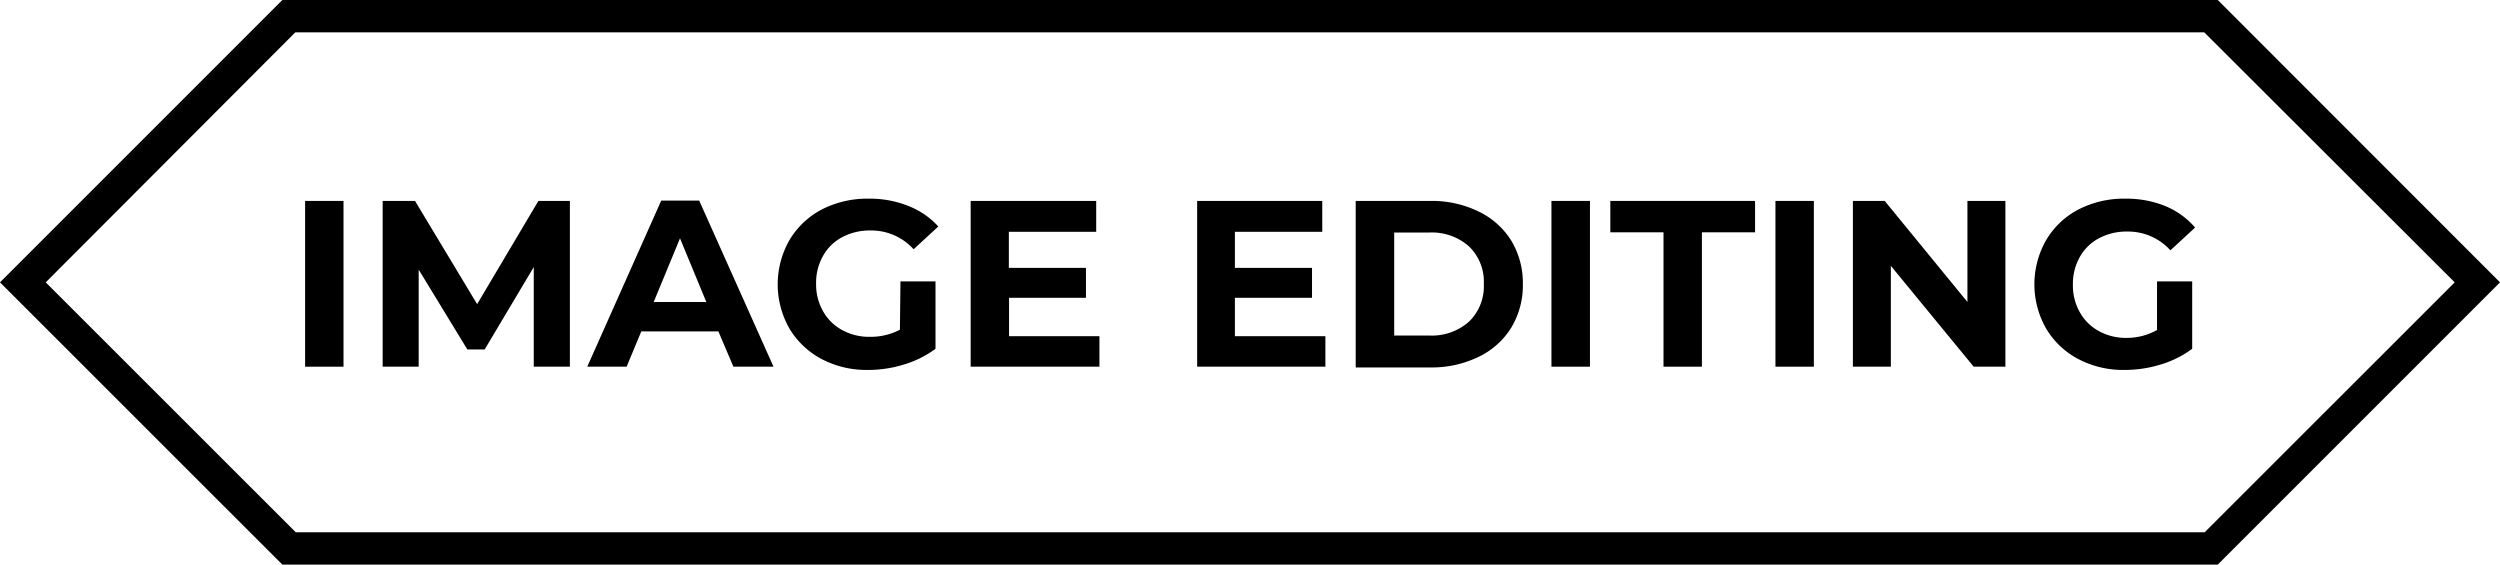 <svg id="Ebene_1" data-name="Ebene 1" xmlns="http://www.w3.org/2000/svg" viewBox="0 0 231.8 52.35"><path d="M205.63,52.35H26.18L0,26.18,26.18,0H205.63L231.8,26.18Zm-178.21-3h177l23.18-23.17L204.38,3h-177L4.24,26.18Z"/><path d="M28.29,18.63h3.56V34H28.29Z"/><path d="M49.49,34l0-9.24L44.94,32.4H43.33L38.82,25v9H35.48V18.63h3l5.76,9.57,5.68-9.57h2.92L52.84,34Z"/><path d="M66.61,30.73H59.46L58.1,34H54.45l6.86-15.4h3.52L71.72,34H68ZM65.49,28l-2.44-5.9L60.61,28Z"/><path d="M83.49,26.09h3.25v6.25a9.39,9.39,0,0,1-2.9,1.45,11.22,11.22,0,0,1-3.33.51,8.94,8.94,0,0,1-4.31-1,7.64,7.64,0,0,1-3-2.83,8.27,8.27,0,0,1,0-8.21,7.59,7.59,0,0,1,3-2.84,9.25,9.25,0,0,1,4.36-1,9.6,9.6,0,0,1,3.67.68A7.33,7.33,0,0,1,87,21l-2.29,2.11a5.29,5.29,0,0,0-4-1.74,5.42,5.42,0,0,0-2.62.62,4.39,4.39,0,0,0-1.78,1.74,5.05,5.05,0,0,0-.64,2.57,5,5,0,0,0,.64,2.55,4.45,4.45,0,0,0,1.77,1.75,5.19,5.19,0,0,0,2.58.63,5.82,5.82,0,0,0,2.78-.66Z"/><path d="M101.94,31.17V34H90V18.63h11.64v2.86h-8.1v3.35h7.15v2.77H93.56v3.56Z"/><path d="M122.89,31.17V34H111V18.63H122.6v2.86h-8.1v3.35h7.15v2.77H114.5v3.56Z"/><path d="M125.7,18.63h7a9.79,9.79,0,0,1,4.43,1,7.23,7.23,0,0,1,3,2.69,7.6,7.6,0,0,1,1.07,4,7.6,7.6,0,0,1-1.07,4.05,7.19,7.19,0,0,1-3,2.7,9.92,9.92,0,0,1-4.43,1h-7Zm6.82,12.48a5.19,5.19,0,0,0,3.69-1.29,4.57,4.57,0,0,0,1.37-3.49,4.55,4.55,0,0,0-1.37-3.48,5.19,5.19,0,0,0-3.69-1.29h-3.25v9.55Z"/><path d="M143.85,18.63h3.57V34h-3.57Z"/><path d="M154.24,21.54h-4.93V18.63h13.42v2.91H157.8V34h-3.56Z"/><path d="M164.62,18.63h3.56V34h-3.56Z"/><path d="M185.94,18.63V34H183l-7.68-9.35V34h-3.52V18.63h2.95L182.42,28V18.63Z"/><path d="M200,26.09h3.26v6.25a9.39,9.39,0,0,1-2.9,1.45,11.22,11.22,0,0,1-3.33.51,8.91,8.91,0,0,1-4.31-1,7.57,7.57,0,0,1-3-2.83,8.27,8.27,0,0,1,0-8.21,7.52,7.52,0,0,1,3-2.84,9.22,9.22,0,0,1,4.36-1,9.6,9.6,0,0,1,3.67.68,7.33,7.33,0,0,1,2.78,2l-2.29,2.11a5.29,5.29,0,0,0-4-1.74,5.42,5.42,0,0,0-2.62.62,4.33,4.33,0,0,0-1.78,1.74,5.05,5.05,0,0,0-.64,2.57,5,5,0,0,0,.64,2.55,4.45,4.45,0,0,0,1.77,1.75,5.19,5.19,0,0,0,2.58.63A5.76,5.76,0,0,0,200,30.6Z"/></svg>